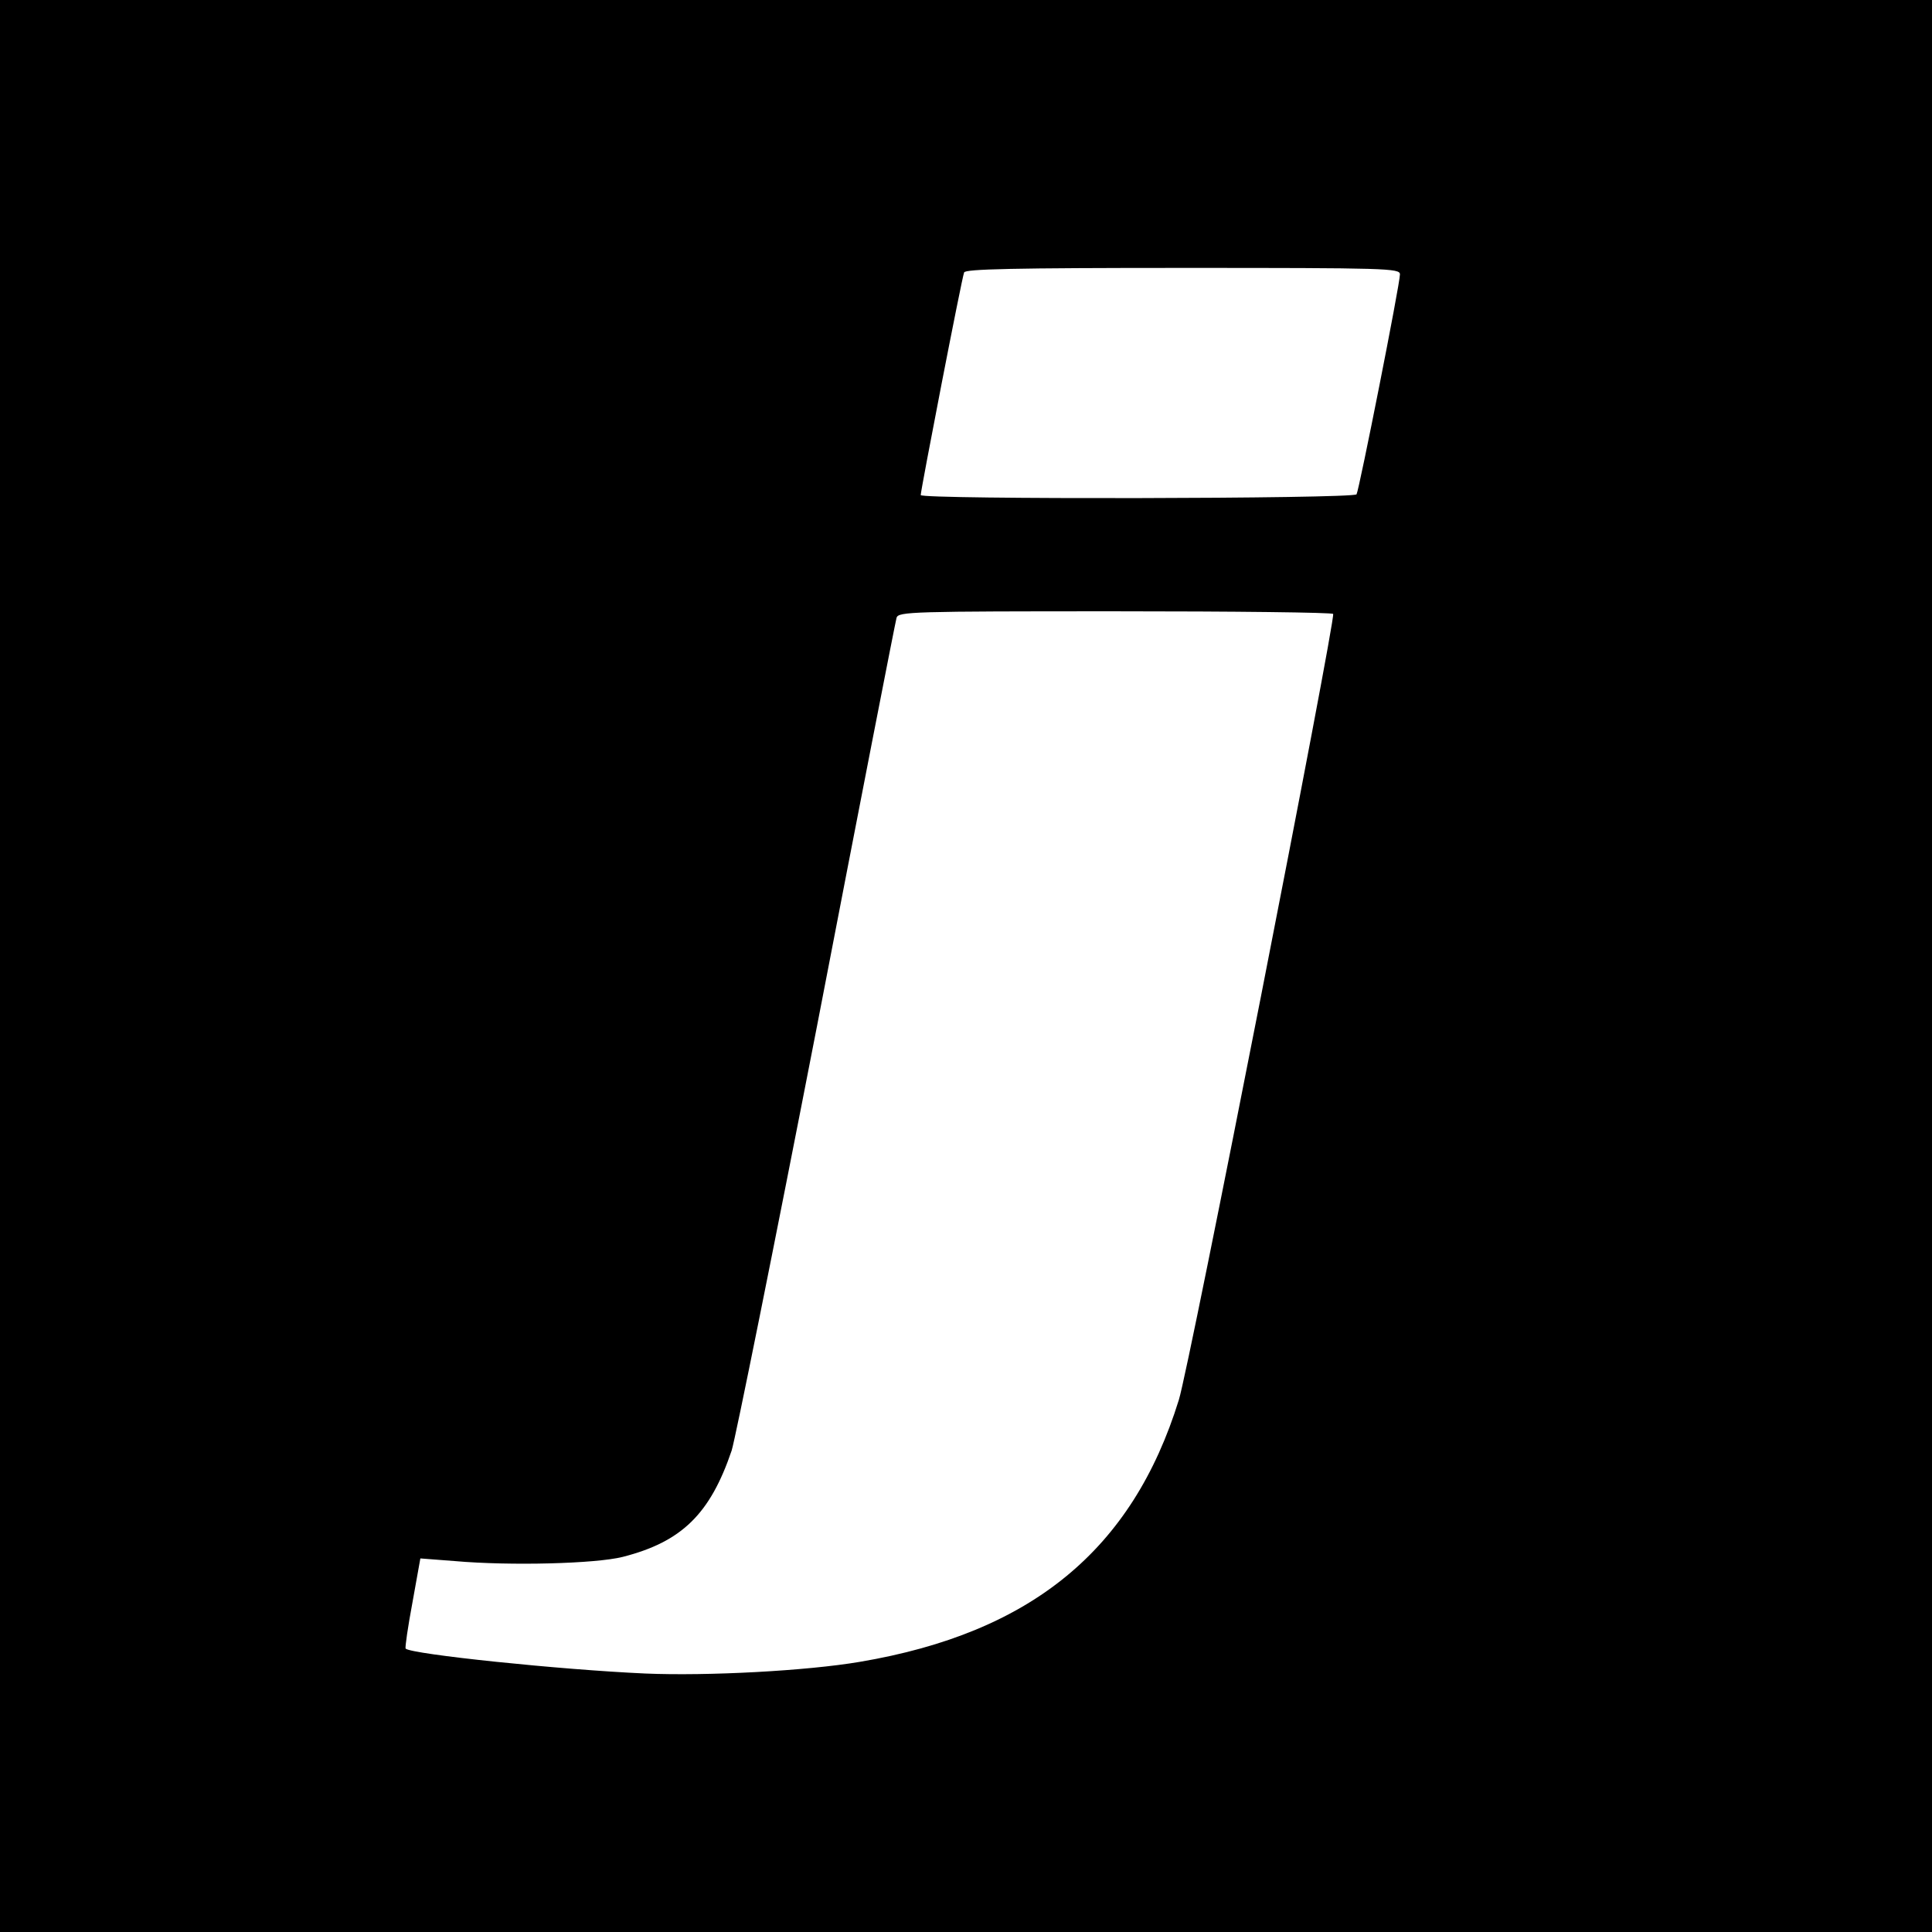 <?xml version="1.0" standalone="no"?>
<!DOCTYPE svg PUBLIC "-//W3C//DTD SVG 20010904//EN"
 "http://www.w3.org/TR/2001/REC-SVG-20010904/DTD/svg10.dtd">
<svg version="1.0" xmlns="http://www.w3.org/2000/svg"
 width="512pt" height="512pt" viewBox="0 0 512 512"
 preserveAspectRatio="xMidYMid meet">
<g transform="translate(0,512) scale(0.1,-0.1)"
fill="#000000" stroke="none">
<path d="M0 2560 l0 -2560 2560 0 2560 0 0 2560 0 2560 -2560 0 -2560 0 0
-2560z m3710 1833 c0 -26 -108 -571 -115 -583 -8 -12 -1155 -14 -1155 -2 0 13
109 576 115 590 3 9 129 12 580 12 541 0 575 -1 575 -17z m-177 -900 c7 -14
-381 -1995 -409 -2083 -123 -397 -390 -617 -845 -694 -141 -24 -404 -38 -569
-31 -225 10 -619 51 -635 66 -2 3 6 58 18 122 l21 117 91 -7 c148 -13 373 -7
445 11 157 40 232 114 289 282 10 32 112 538 226 1124 113 586 208 1073 211
1083 5 16 41 17 579 17 316 0 576 -3 578 -7z"/>
</g>
</svg>
